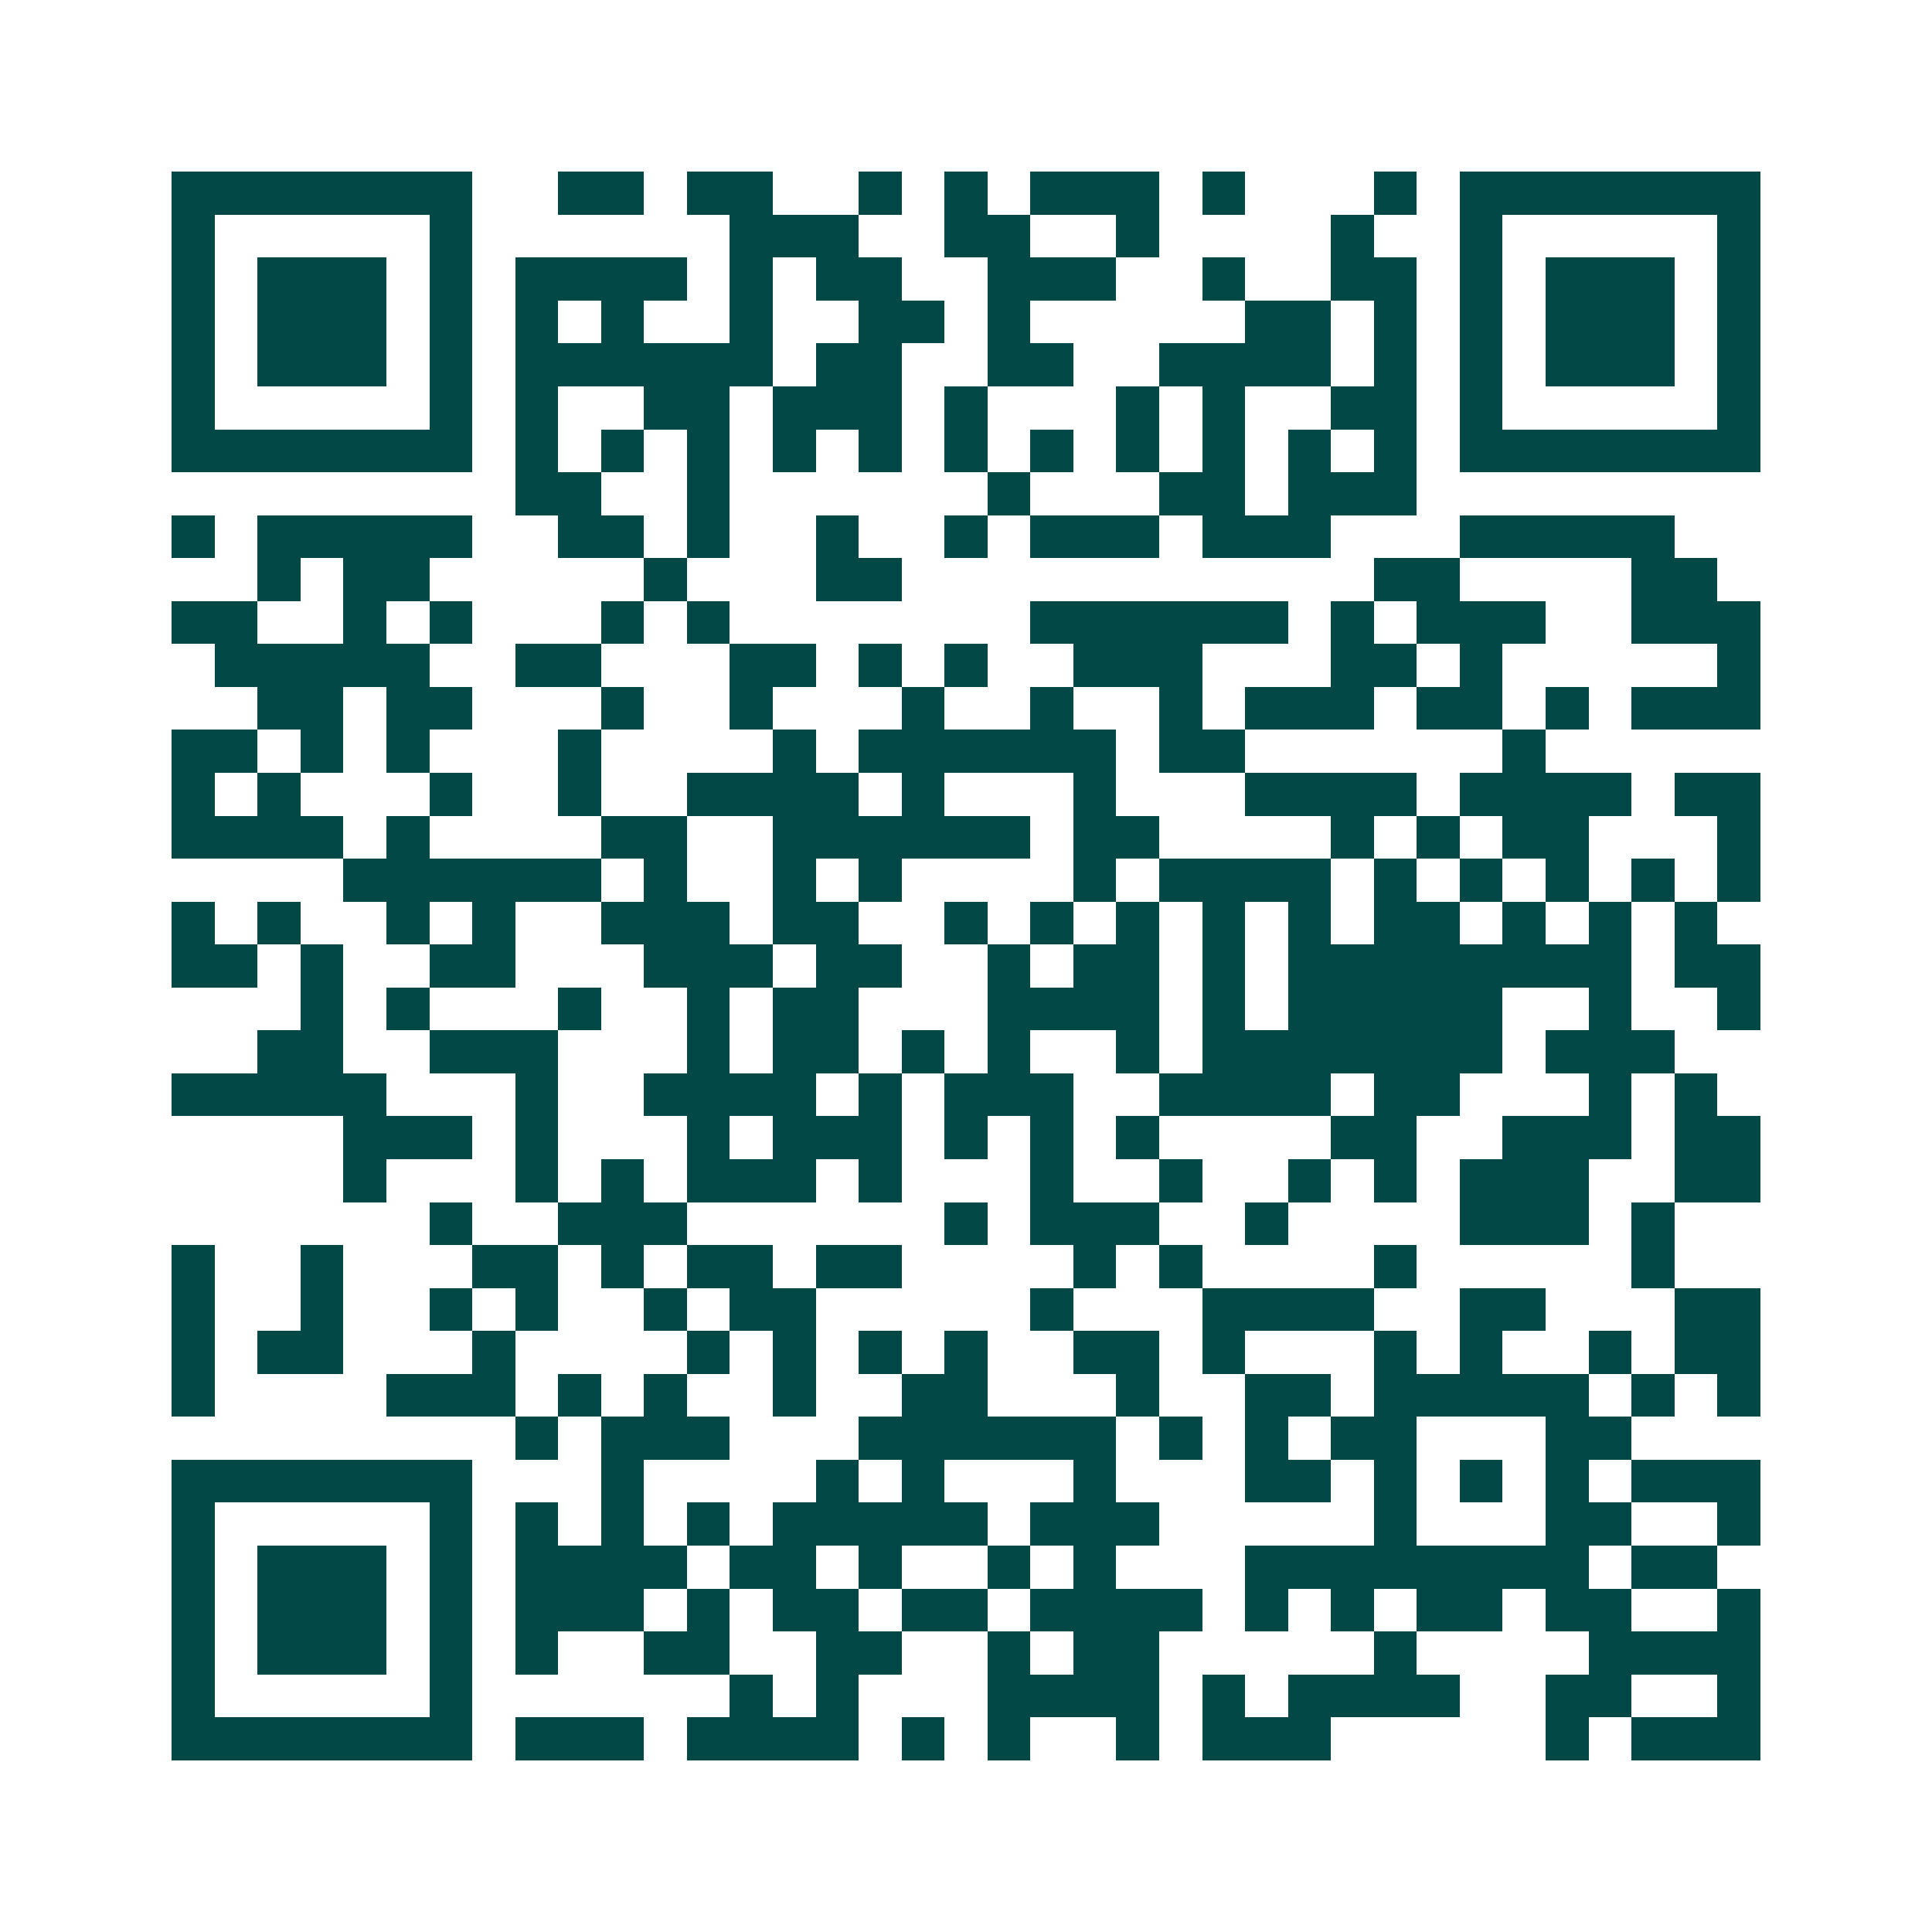 <svg xmlns="http://www.w3.org/2000/svg" width="200" height="200" viewBox="0 0 45 45" shape-rendering="crispEdges"><path fill="#ffffff" d="M0 0h45v45H0z"/><path stroke="#014847" d="M4 4.5h7m2 0h2m1 0h2m2 0h1m1 0h1m1 0h3m1 0h1m3 0h1m1 0h7M4 5.5h1m5 0h1m6 0h3m2 0h2m2 0h1m4 0h1m2 0h1m5 0h1M4 6.5h1m1 0h3m1 0h1m1 0h4m1 0h1m1 0h2m2 0h3m2 0h1m2 0h2m1 0h1m1 0h3m1 0h1M4 7.5h1m1 0h3m1 0h1m1 0h1m1 0h1m2 0h1m2 0h2m1 0h1m5 0h2m1 0h1m1 0h1m1 0h3m1 0h1M4 8.5h1m1 0h3m1 0h1m1 0h6m1 0h2m2 0h2m2 0h4m1 0h1m1 0h1m1 0h3m1 0h1M4 9.5h1m5 0h1m1 0h1m2 0h2m1 0h3m1 0h1m3 0h1m1 0h1m2 0h2m1 0h1m5 0h1M4 10.5h7m1 0h1m1 0h1m1 0h1m1 0h1m1 0h1m1 0h1m1 0h1m1 0h1m1 0h1m1 0h1m1 0h1m1 0h7M12 11.5h2m2 0h1m6 0h1m3 0h2m1 0h3M4 12.5h1m1 0h5m2 0h2m1 0h1m2 0h1m2 0h1m1 0h3m1 0h3m3 0h5M6 13.5h1m1 0h2m5 0h1m3 0h2m11 0h2m4 0h2M4 14.5h2m2 0h1m1 0h1m3 0h1m1 0h1m7 0h6m1 0h1m1 0h3m2 0h3M5 15.5h5m2 0h2m3 0h2m1 0h1m1 0h1m2 0h3m3 0h2m1 0h1m5 0h1M6 16.5h2m1 0h2m3 0h1m2 0h1m3 0h1m2 0h1m2 0h1m1 0h3m1 0h2m1 0h1m1 0h3M4 17.5h2m1 0h1m1 0h1m3 0h1m4 0h1m1 0h6m1 0h2m6 0h1M4 18.5h1m1 0h1m3 0h1m2 0h1m2 0h4m1 0h1m3 0h1m3 0h4m1 0h4m1 0h2M4 19.5h4m1 0h1m4 0h2m2 0h6m1 0h2m4 0h1m1 0h1m1 0h2m3 0h1M8 20.5h6m1 0h1m2 0h1m1 0h1m4 0h1m1 0h4m1 0h1m1 0h1m1 0h1m1 0h1m1 0h1M4 21.5h1m1 0h1m2 0h1m1 0h1m2 0h3m1 0h2m2 0h1m1 0h1m1 0h1m1 0h1m1 0h1m1 0h2m1 0h1m1 0h1m1 0h1M4 22.5h2m1 0h1m2 0h2m3 0h3m1 0h2m2 0h1m1 0h2m1 0h1m1 0h8m1 0h2M7 23.5h1m1 0h1m3 0h1m2 0h1m1 0h2m3 0h4m1 0h1m1 0h5m2 0h1m2 0h1M6 24.5h2m2 0h3m3 0h1m1 0h2m1 0h1m1 0h1m2 0h1m1 0h7m1 0h3M4 25.5h5m3 0h1m2 0h4m1 0h1m1 0h3m2 0h4m1 0h2m3 0h1m1 0h1M8 26.5h3m1 0h1m3 0h1m1 0h3m1 0h1m1 0h1m1 0h1m4 0h2m2 0h3m1 0h2M8 27.5h1m3 0h1m1 0h1m1 0h3m1 0h1m3 0h1m2 0h1m2 0h1m1 0h1m1 0h3m2 0h2M10 28.5h1m2 0h3m6 0h1m1 0h3m2 0h1m4 0h3m1 0h1M4 29.5h1m2 0h1m3 0h2m1 0h1m1 0h2m1 0h2m4 0h1m1 0h1m4 0h1m5 0h1M4 30.5h1m2 0h1m2 0h1m1 0h1m2 0h1m1 0h2m5 0h1m3 0h4m2 0h2m3 0h2M4 31.5h1m1 0h2m3 0h1m4 0h1m1 0h1m1 0h1m1 0h1m2 0h2m1 0h1m3 0h1m1 0h1m2 0h1m1 0h2M4 32.5h1m4 0h3m1 0h1m1 0h1m2 0h1m2 0h2m3 0h1m2 0h2m1 0h5m1 0h1m1 0h1M12 33.5h1m1 0h3m3 0h6m1 0h1m1 0h1m1 0h2m3 0h2M4 34.5h7m3 0h1m4 0h1m1 0h1m3 0h1m3 0h2m1 0h1m1 0h1m1 0h1m1 0h3M4 35.5h1m5 0h1m1 0h1m1 0h1m1 0h1m1 0h5m1 0h3m5 0h1m3 0h2m2 0h1M4 36.5h1m1 0h3m1 0h1m1 0h4m1 0h2m1 0h1m2 0h1m1 0h1m3 0h8m1 0h2M4 37.5h1m1 0h3m1 0h1m1 0h3m1 0h1m1 0h2m1 0h2m1 0h4m1 0h1m1 0h1m1 0h2m1 0h2m2 0h1M4 38.5h1m1 0h3m1 0h1m1 0h1m2 0h2m2 0h2m2 0h1m1 0h2m5 0h1m4 0h4M4 39.5h1m5 0h1m6 0h1m1 0h1m3 0h4m1 0h1m1 0h4m2 0h2m2 0h1M4 40.5h7m1 0h3m1 0h4m1 0h1m1 0h1m2 0h1m1 0h3m5 0h1m1 0h3"/></svg>
